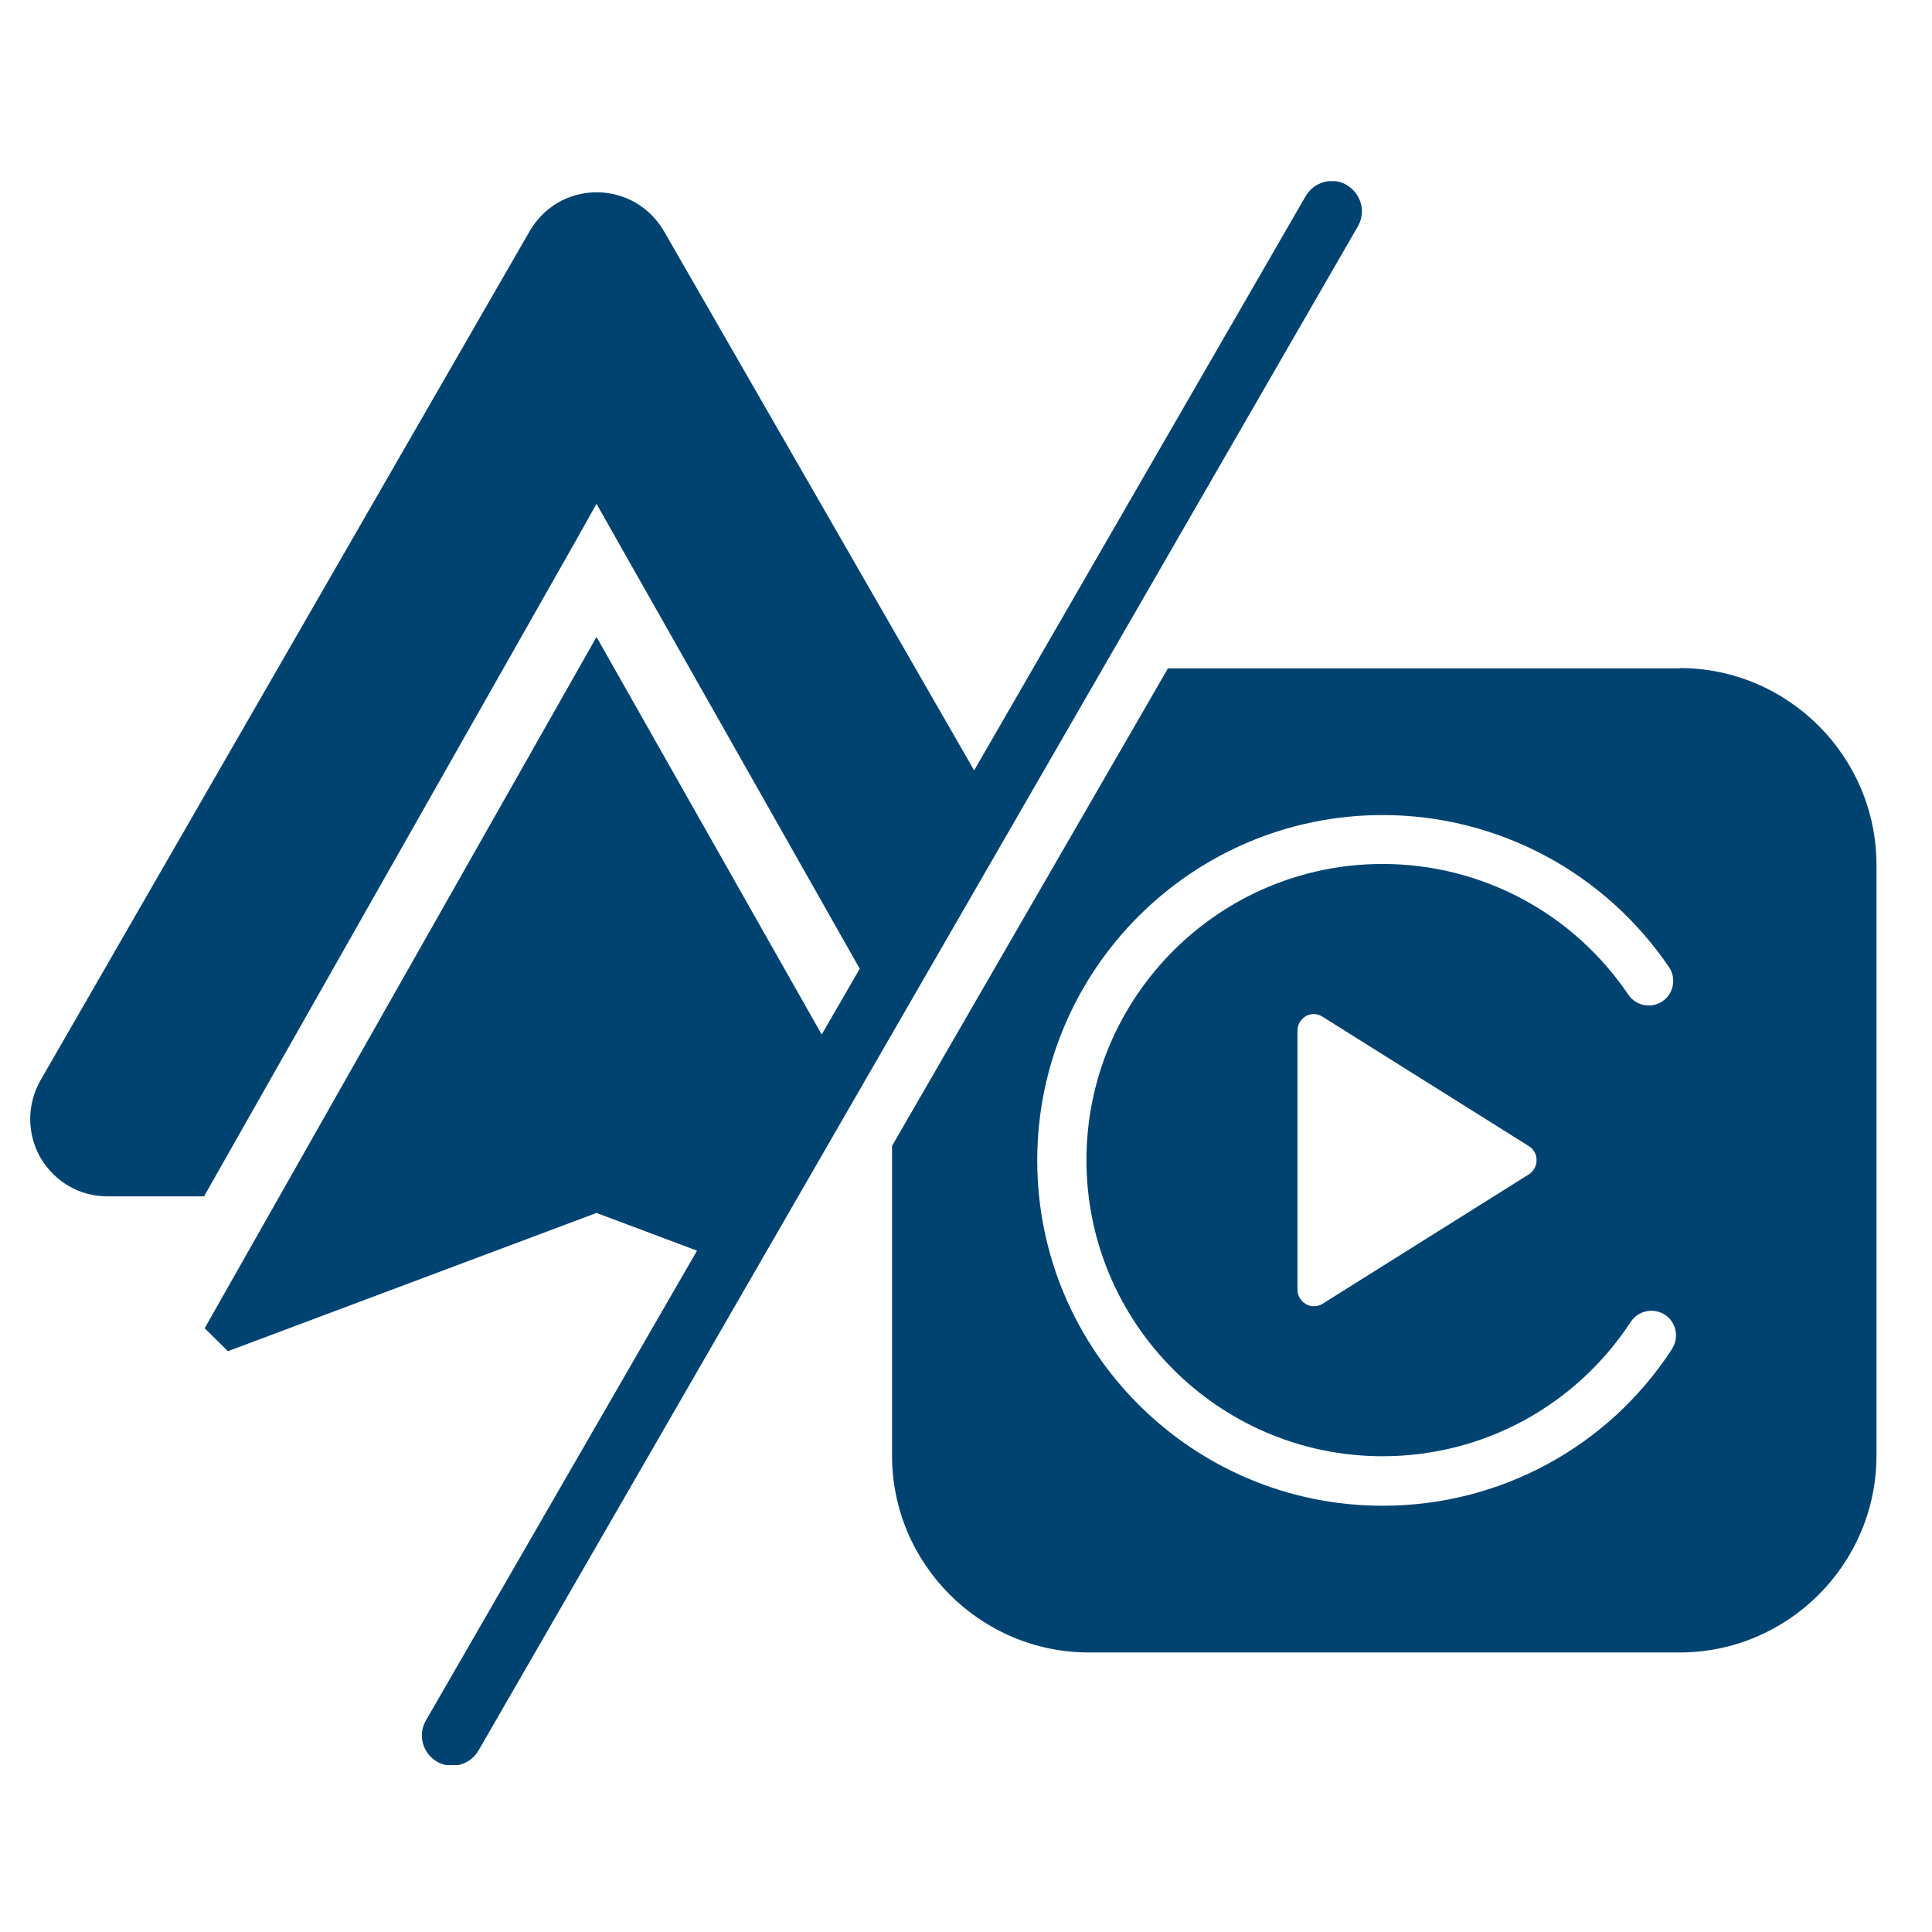 <svg width="64" height="64" viewBox="0 0 64 64" fill="none" xmlns="http://www.w3.org/2000/svg">
  <g clip-path="url(#clip0_2590_6894)">
    <path d="M44.62 6.13C44.14 5.85 43.53 6.02 43.25 6.5L32.27 25.52L21.99 7.65C21.76 7.26 21.44 6.94 21.05 6.71C20.66 6.49 20.22 6.37 19.77 6.37C18.81 6.37 18 6.88 17.55 7.65L1.34 35.79C1.12 36.18 1 36.62 1 37.07C1 37.52 1.12 37.96 1.34 38.35C1.57 38.74 1.89 39.06 2.28 39.29C2.67 39.52 3.11 39.63 3.56 39.63H6.76L19.07 17.92L19.76 16.69L28.48 32.09L27.22 34.27L19.76 21.1L6.78 44L7.55 44.76L19.76 40.18L23.09 41.43L14.11 56.99C13.83 57.47 14 58.08 14.48 58.36C14.64 58.45 14.81 58.49 14.98 58.49C15.33 58.49 15.66 58.31 15.85 57.99L44.98 7.5C45.26 7.02 45.09 6.41 44.61 6.13H44.62Z" fill="#004371"/>
    <path d="M55.64 22.14H38.69L29.55 37.96V48.22C29.55 51.81 32.48 54.74 36.07 54.74H55.64C59.23 54.74 62.16 51.81 62.16 48.22V28.65C62.16 25.06 59.23 22.13 55.64 22.13V22.14ZM55.38 44.7C53.26 47.95 49.67 49.88 45.8 49.88C39.49 49.88 34.36 44.75 34.36 38.44C34.36 32.13 39.49 27 45.8 27C49.61 27 53.15 28.89 55.29 32.04C55.54 32.41 55.44 32.92 55.07 33.17C54.7 33.42 54.19 33.32 53.94 32.95C52.11 30.24 49.07 28.62 45.8 28.62C40.39 28.62 35.99 33.02 35.99 38.43C35.99 43.84 40.39 48.24 45.8 48.24C49.12 48.24 52.19 46.58 54.02 43.79C54.27 43.41 54.77 43.31 55.15 43.55C55.53 43.8 55.63 44.3 55.39 44.68L55.38 44.7ZM50.9 38.44C50.9 38.63 50.8 38.8 50.65 38.9L43.81 43.19C43.72 43.25 43.62 43.27 43.52 43.27C43.43 43.27 43.34 43.25 43.26 43.2C43.09 43.1 42.98 42.92 42.98 42.72V34.14C42.98 33.94 43.09 33.76 43.26 33.66C43.43 33.56 43.64 33.57 43.81 33.68L50.65 37.97C50.81 38.07 50.9 38.24 50.9 38.43V38.44Z" fill="#004371"/>
  </g>
  <defs>
    <clipPath id="clip0_2590_6894">
      <rect width="61.16" height="52.47" fill="white" transform="translate(1 6)"/>
    </clipPath>
  </defs>
</svg>
